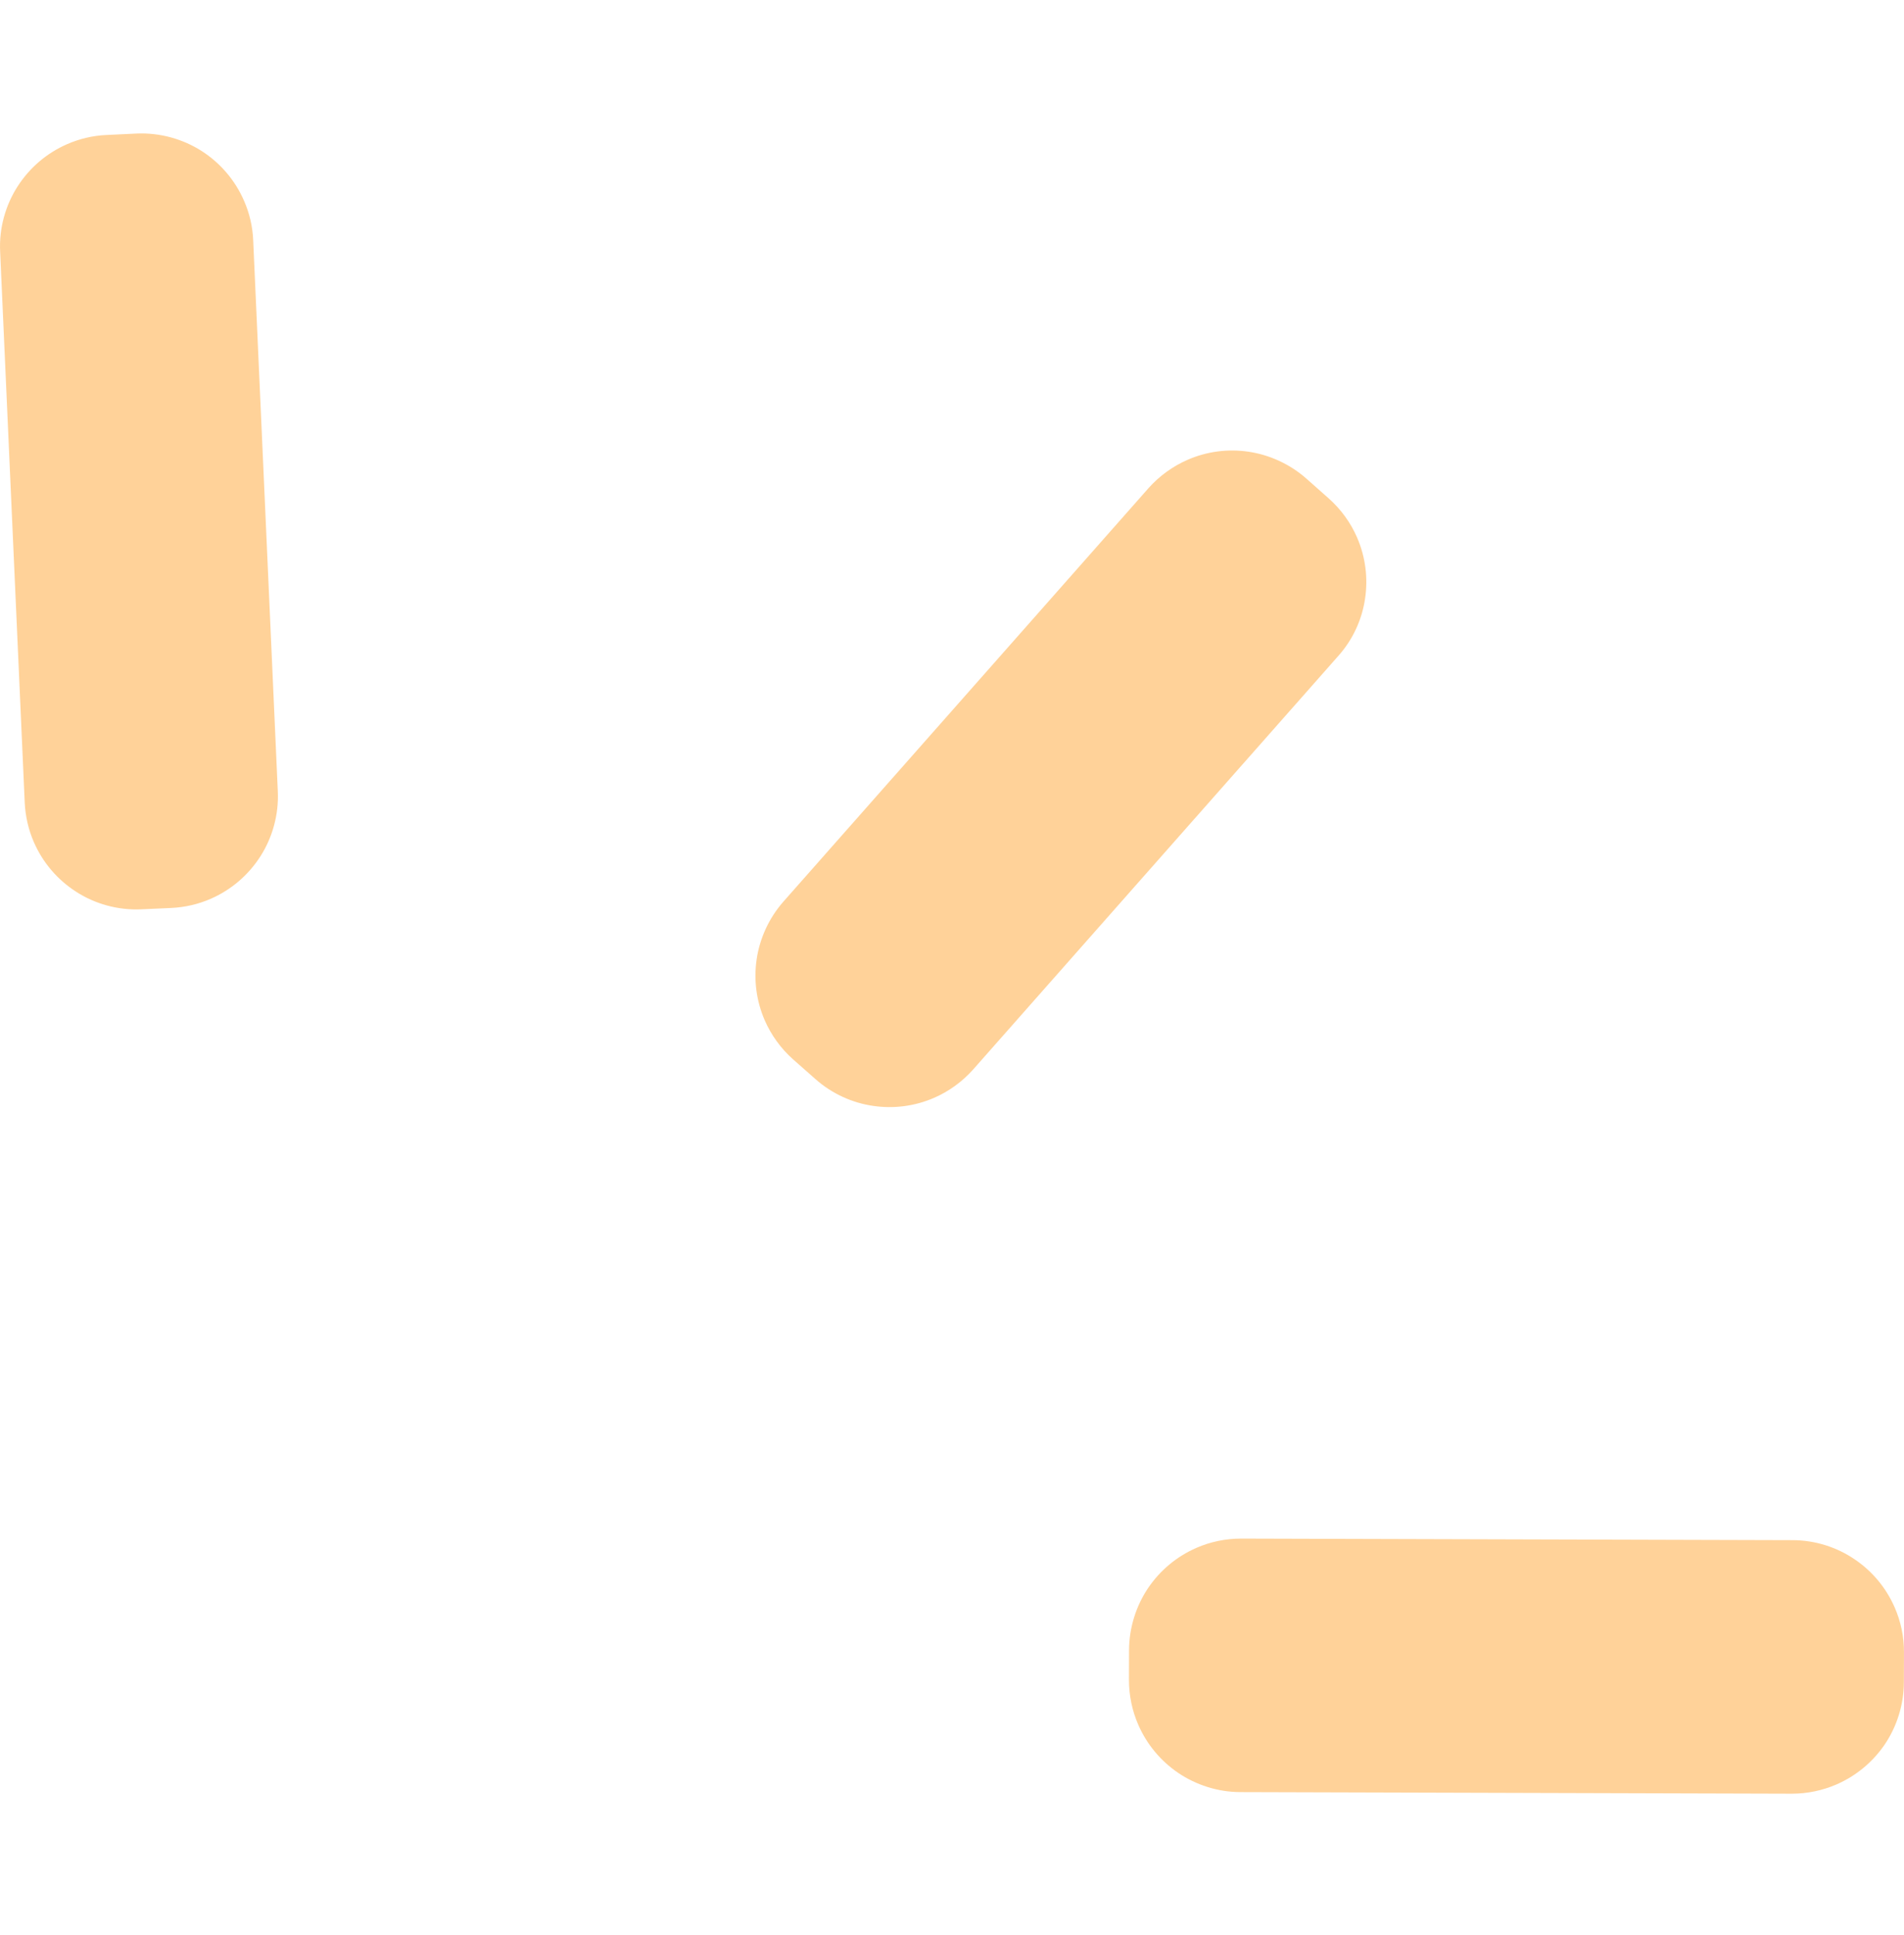 <svg width="63" height="64" viewBox="0 0 63 64" fill="none" xmlns="http://www.w3.org/2000/svg">
<g clip-path="url(#clip0_583_301673)">
<path opacity="0.5" d="M62.692 53.173C62.406 52.517 61.944 51.968 61.361 51.577C60.781 51.183 60.062 50.947 59.308 50.947L41.07 50.895C40.55 50.895 40.044 51.002 39.587 51.202C38.931 51.488 38.382 51.95 37.988 52.532C37.597 53.113 37.361 53.832 37.358 54.585L37.355 55.567C37.355 56.087 37.463 56.596 37.663 57.053C37.949 57.709 38.411 58.258 38.993 58.651C39.574 59.042 40.293 59.281 41.046 59.281L59.285 59.334C59.804 59.334 60.311 59.226 60.768 59.027C61.424 58.741 61.973 58.279 62.367 57.699C62.758 57.118 62.994 56.399 62.996 55.646L62.999 54.656C63.002 54.139 62.892 53.63 62.692 53.173Z" fill="#FFA734"/>
<path opacity="0.5" d="M45.169 19.793C45.269 19.113 45.18 18.417 44.902 17.777C44.694 17.297 44.371 16.845 43.957 16.48L43.222 15.829C42.668 15.341 41.99 15.042 41.311 14.942C40.628 14.842 39.935 14.931 39.295 15.21C38.814 15.42 38.363 15.74 37.998 16.152L25.923 29.823C25.435 30.377 25.135 31.054 25.036 31.734C24.936 32.416 25.025 33.109 25.303 33.75C25.513 34.23 25.831 34.679 26.243 35.044L26.981 35.695C27.535 36.186 28.212 36.485 28.892 36.582C29.574 36.682 30.267 36.593 30.908 36.315C31.388 36.107 31.84 35.784 32.205 35.372L44.279 21.701C44.773 21.15 45.072 20.473 45.169 19.793Z" fill="#FFA734"/>
<path opacity="0.5" d="M8.076 6.644C7.777 5.956 7.286 5.389 6.672 4.995C6.06 4.604 5.302 4.383 4.517 4.418L3.535 4.465C3.076 4.483 2.63 4.591 2.225 4.767C1.538 5.066 0.973 5.557 0.579 6.171C0.186 6.785 -0.035 7.541 0.005 8.329L0.818 26.546C0.839 27.006 0.944 27.452 1.12 27.856C1.419 28.544 1.91 29.108 2.525 29.502C3.136 29.896 3.895 30.116 4.68 30.079L5.661 30.035C6.121 30.014 6.567 29.909 6.969 29.733C7.656 29.434 8.221 28.943 8.615 28.329C9.008 27.717 9.229 26.958 9.192 26.174L8.378 7.953C8.36 7.497 8.255 7.053 8.076 6.644Z" fill="#FFA734"/>
</g>
<defs>
<clipPath id="clip0_583_301673">
<rect width="63" height="63" fill="white" transform="translate(0 0.375)"/>
</clipPath>
</defs>
</svg>
